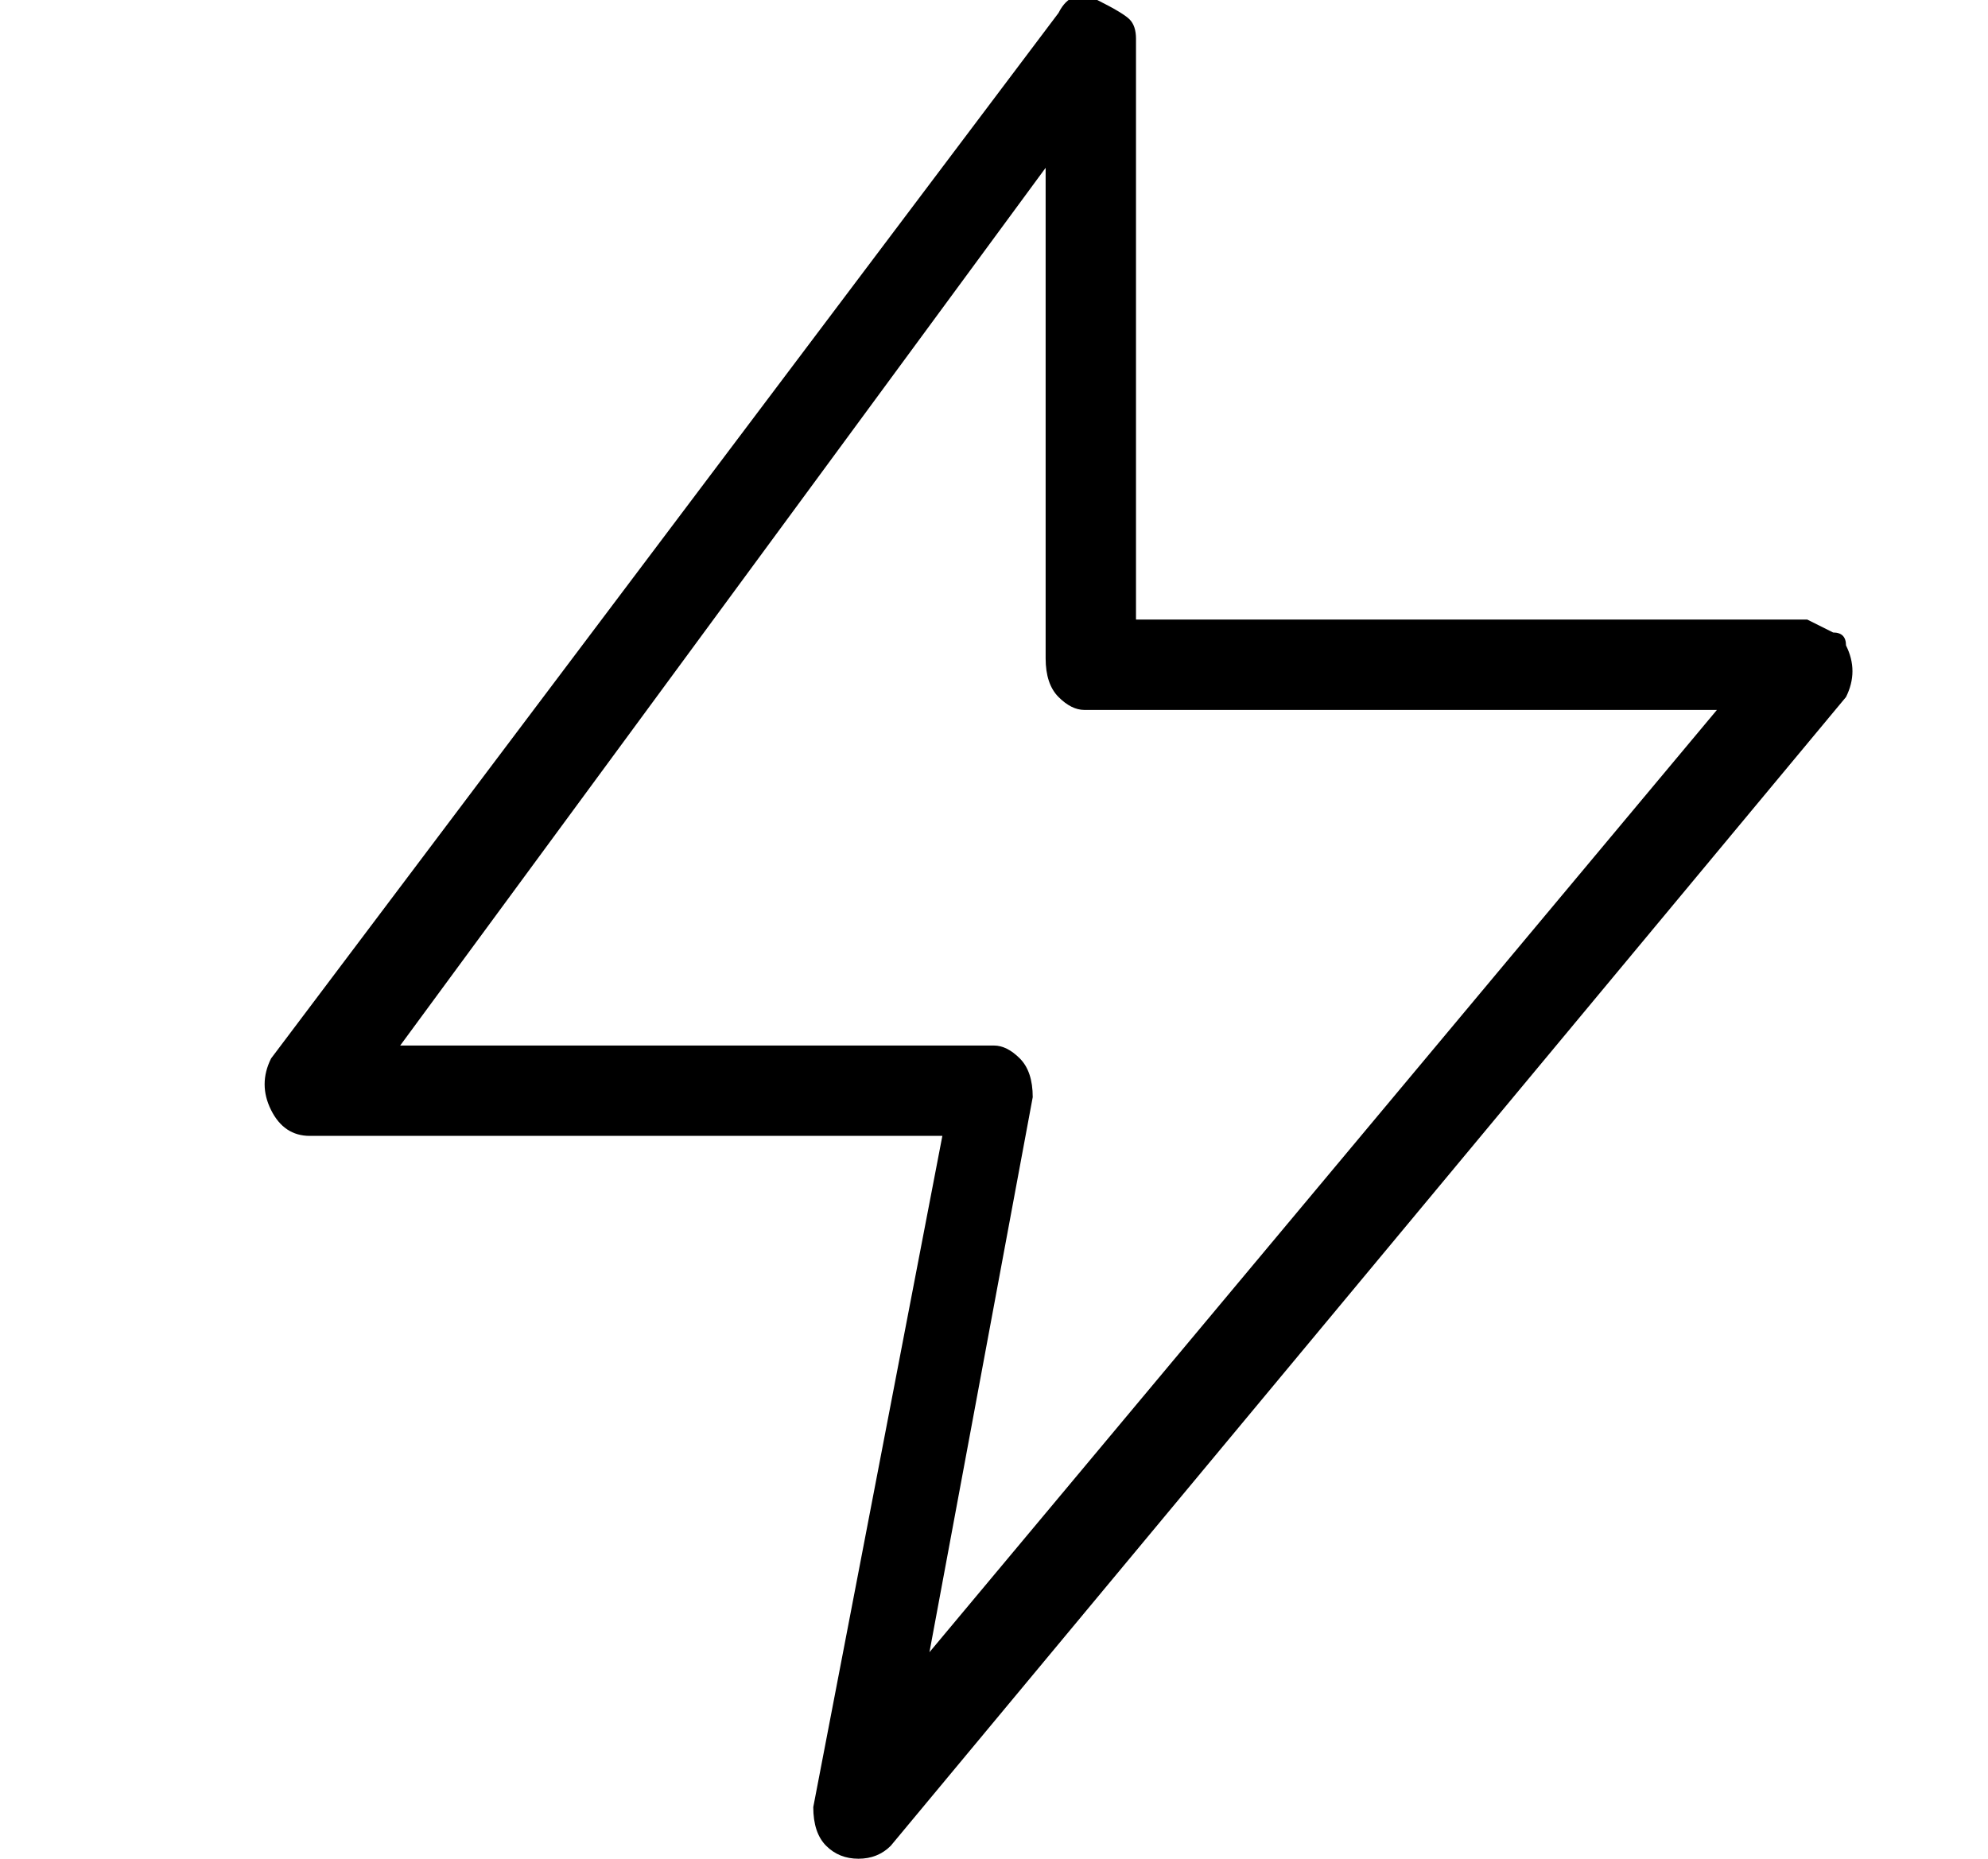 <?xml version="1.0" standalone="no"?>
<!DOCTYPE svg PUBLIC "-//W3C//DTD SVG 1.1//EN" "http://www.w3.org/Graphics/SVG/1.1/DTD/svg11.dtd" >
<svg xmlns="http://www.w3.org/2000/svg" xmlns:xlink="http://www.w3.org/1999/xlink" version="1.1" viewBox="-10 0 154 144">
   <path fill="currentColor"
d="M133 50q0 -1 -1 -1l-2 -1h-52v-45q0 -1 -0.5 -1.5t-2.5 -1.5t-3 1l-61 81q-1 2 0 4t3 2h49l-10 52q0 2 1 3t2.5 1t2.5 -1l74 -89q1 -2 0 -4zM62 128l8 -43q0 -2 -1 -3t-2 -1h-46l50 -68v38q0 2 1 3t2 1h49z" />
</svg>
